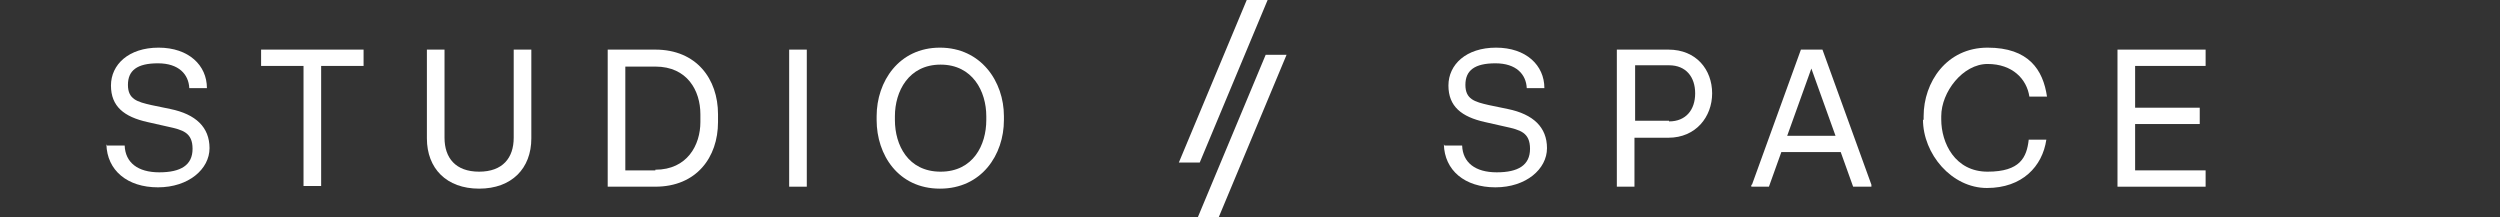 <?xml version="1.0" encoding="UTF-8"?>
<svg xmlns="http://www.w3.org/2000/svg" version="1.1" viewBox="0 0 383 33.3">
  <rect x="0" y="0" width="383" height="33.3" fill="#333333" stroke="none"/>
  <defs>
    <style>
      .cls-1 {
        fill: #fff;
      }
    </style>
  </defs>
  <!-- Generator: Adobe Illustrator 28.6.0, SVG Export Plug-In . SVG Version: 1.2.0 Build 578)  -->
  <g>
    <g id="Ebene_2">
      <g>
        <g>
          <g>
            <path class="cls-1" d="M191,0h3.2l-10.4,24.9h-3.2L191,0Z"/>
            <path class="cls-1" d="M193.9,8.4h3.2l-10.4,24.9h-3.2l10.4-24.9Z"/>
          </g>
          <g>
            <path class="cls-1" d="M221.3,22.3h2.7c.1,2.6,2,4.1,5.3,4.1s5.1-1.1,5.1-3.6-1.5-2.9-3.8-3.4l-3.1-.7c-3.6-.8-5.6-2.4-5.6-5.6s2.7-5.8,7.3-5.8,7.4,2.7,7.4,6.2h-2.7c-.1-2.1-1.6-3.8-4.8-3.8s-4.6,1.1-4.6,3.3,1.4,2.6,3.6,3.1l2.9.6c3.9.8,6,2.8,6,6s-3.2,6-7.9,6-7.8-2.6-7.9-6.6Z"/>
            <path class="cls-1" d="M247.7,7.6h7.9c4.3,0,6.7,3.1,6.7,6.7s-2.5,6.8-6.7,6.8h-5.2v7.5h-2.7V7.6ZM255.7,18.6c2.6,0,4-1.8,4-4.3s-1.4-4.3-4-4.3h-5.2v8.5h5.2Z"/>
            <path class="cls-1" d="M268.4,28.3l7.5-20.7h3.3l7.5,20.7v.3h-2.8l-1.9-5.3h-9.1l-1.9,5.3h-2.7v-.3ZM281.2,20.8l-3.7-10.3-3.7,10.3h7.3Z"/>
            <path class="cls-1" d="M294.7,18.4v-.6c0-5.2,3.5-10.5,9.8-10.5s8.5,3.4,9.1,7.5h-2.7c-.4-2.7-2.6-5-6.4-5s-7.1,4.3-7.1,8v.5c0,3.6,2.1,8,7.1,8s6-2.2,6.3-4.9h2.7c-.6,4.1-3.7,7.4-9.1,7.4s-9.8-5.2-9.8-10.5Z"/>
            <path class="cls-1" d="M324.4,7.6h13.5v2.5h-10.8v6.4h9.9v2.5h-9.9v7.1h10.8v2.5h-13.5V7.6Z"/>
          </g>
        </g>
        <g>
          <path class="cls-1" d="M16.4,22.3h2.7c.1,2.6,2,4.1,5.3,4.1s5.1-1.1,5.1-3.6-1.5-2.9-3.8-3.4l-3.1-.7c-3.6-.8-5.6-2.4-5.6-5.6s2.7-5.8,7.3-5.8,7.4,2.7,7.4,6.2h-2.7c-.1-2.1-1.6-3.8-4.8-3.8s-4.6,1.1-4.6,3.3,1.4,2.6,3.6,3.1l2.9.6c3.9.8,6,2.8,6,6s-3.2,6-7.9,6-7.8-2.6-7.9-6.6Z"/>
          <path class="cls-1" d="M46.5,10.1h-6.5v-2.5h15.7v2.5h-6.5v18.4h-2.7V10.1Z"/>
          <path class="cls-1" d="M65.4,21.2V7.6h2.7v13.5c0,3.1,1.7,5.2,5.3,5.2s5.3-2.1,5.3-5.2V7.6h2.7v13.6c0,4.6-3,7.7-8,7.7s-8-3.1-8-7.7Z"/>
          <path class="cls-1" d="M93.1,7.6h7.3c6.3,0,9.6,4.5,9.6,9.9v1.2c0,5.4-3.3,9.9-9.6,9.9h-7.3V7.6ZM100.4,26c4.9,0,6.9-3.8,6.9-7.3v-1.2c0-3.6-2-7.3-6.9-7.3h-4.6v15.9h4.6Z"/>
          <path class="cls-1" d="M120.9,7.6h2.7v21h-2.7V7.6Z"/>
          <path class="cls-1" d="M134.3,18.4v-.6c0-5.3,3.4-10.5,9.7-10.5s9.8,5.2,9.8,10.5v.6c0,5.3-3.4,10.5-9.8,10.5s-9.7-5.2-9.7-10.5ZM144.1,26.3c5,0,7-4.1,7-7.9v-.6c0-3.8-2.1-7.9-7-7.9s-7,4.1-7,7.9v.6c0,3.8,2,7.9,7,7.9Z"/>
        </g>
      </g>
    </g>
  </g>
</svg>